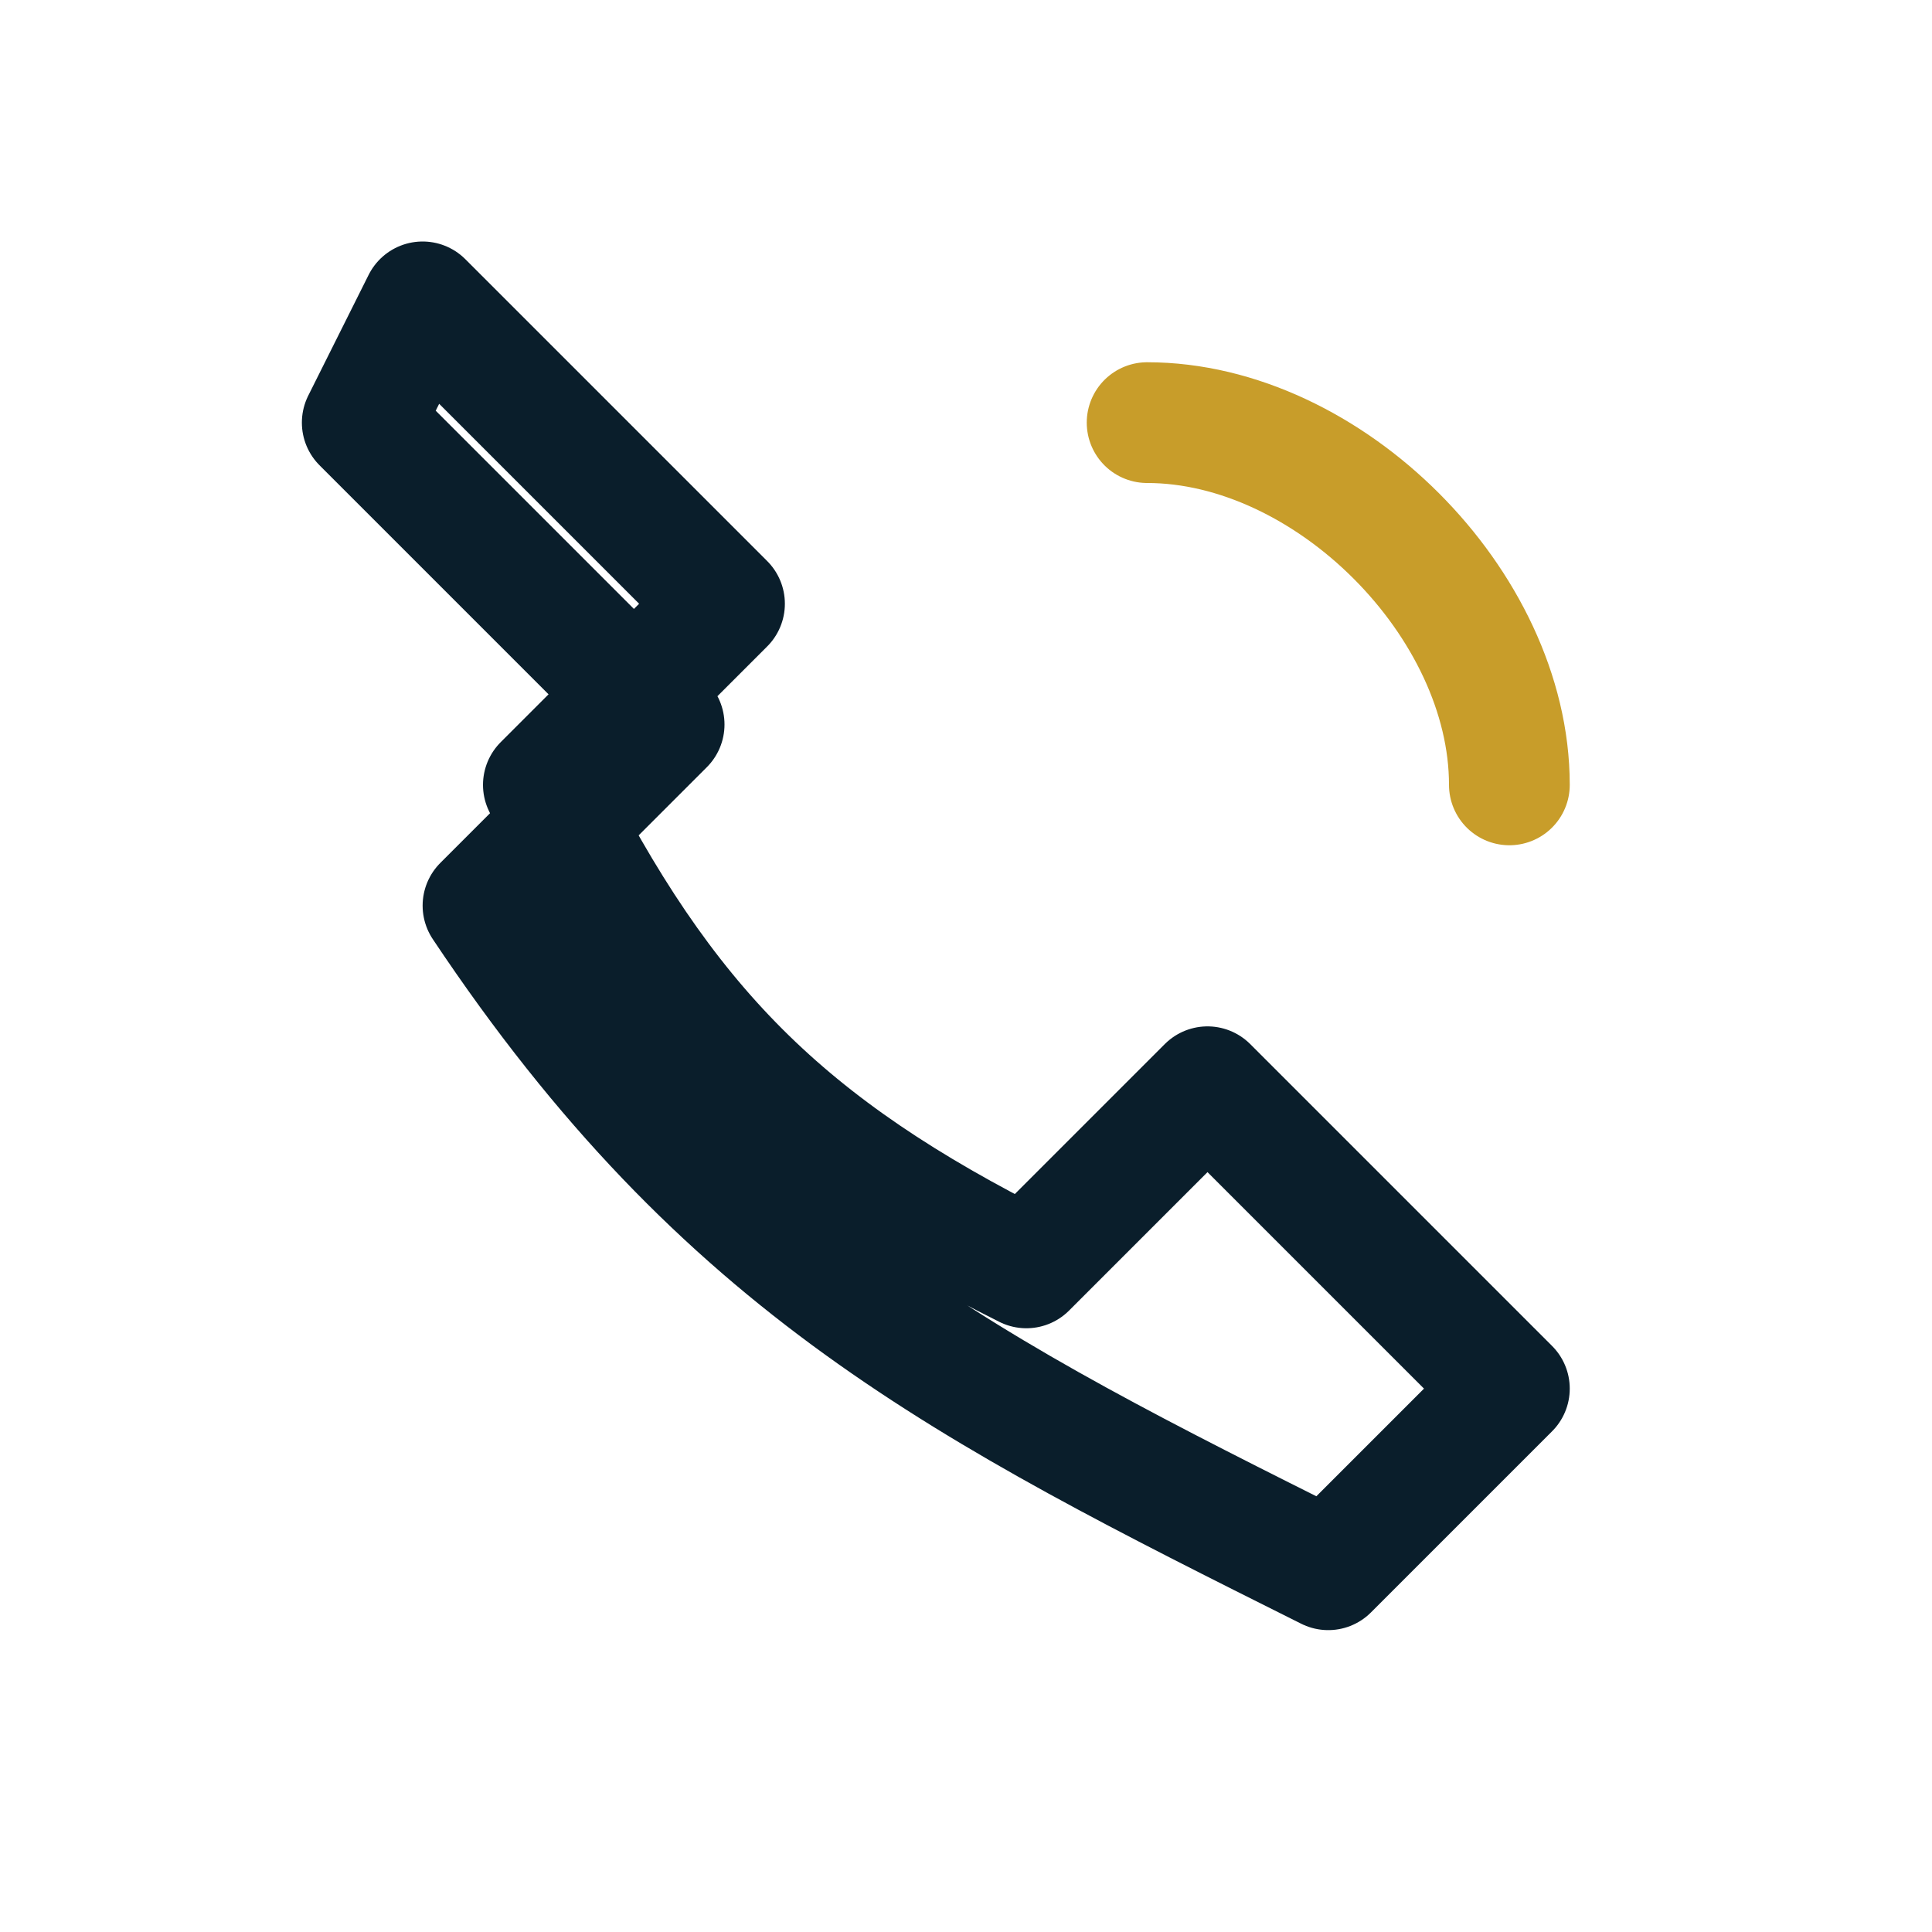 <?xml version="1.0" encoding="UTF-8"?>
<svg xmlns="http://www.w3.org/2000/svg" width="32" height="32" viewBox="0 0 32 32" fill="none" stroke="#0A1E2B" stroke-width="2" stroke-linecap="round" stroke-linejoin="round"><path d="M6 7l5 5-3 3c4 6 8 8 14 11l3-3-5-5-3 3c-4-2-6-4-8-8l3-3-5-5z"/><path stroke="#C89D2A" d="M19 7c3 0 6 3 6 6"/></svg>